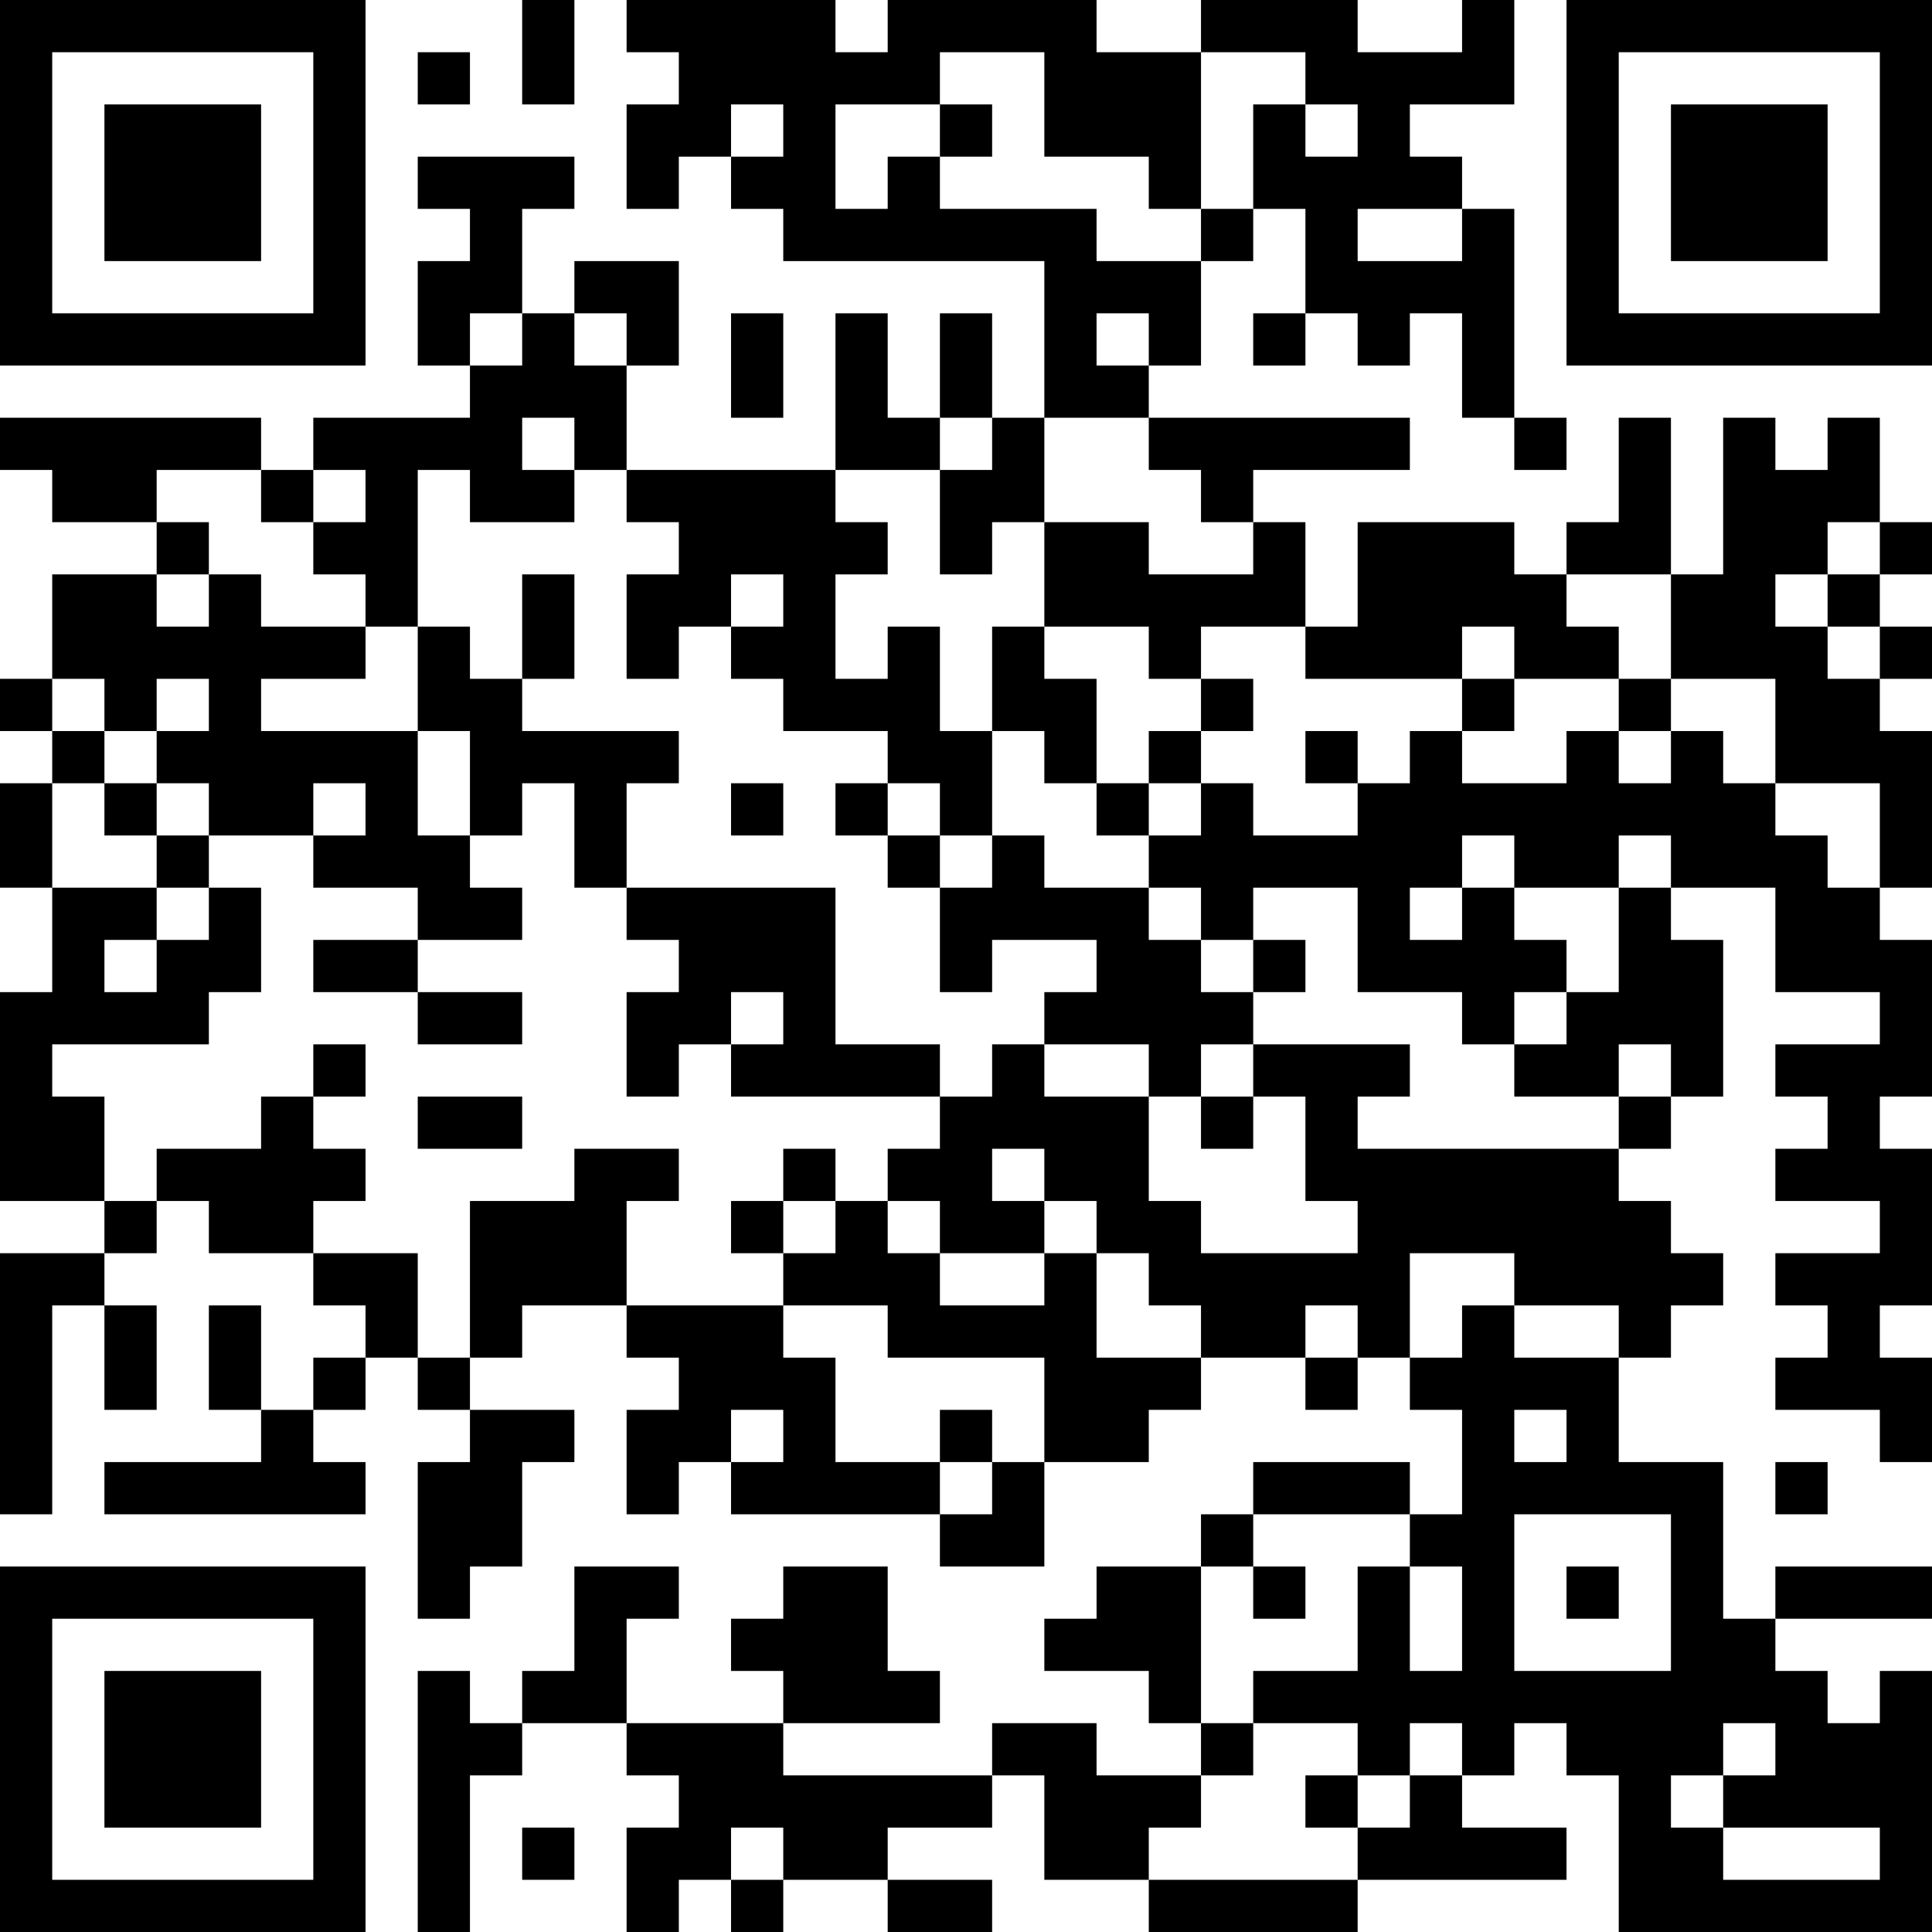 <?xml version="1.0" encoding="UTF-8"?>
<svg xmlns="http://www.w3.org/2000/svg" version="1.1" width="400" height="400" viewBox="0 0 400 400"><rect x="0" y="0" width="400" height="400" fill="#ffffff"/><g transform="scale(10.811)"><g transform="translate(0,0)"><path fill-rule="evenodd" d="M10 0L10 2L11 2L11 0ZM12 0L12 1L13 1L13 2L12 2L12 4L13 4L13 3L14 3L14 4L15 4L15 5L20 5L20 8L19 8L19 6L18 6L18 8L17 8L17 6L16 6L16 9L12 9L12 7L13 7L13 5L11 5L11 6L10 6L10 4L11 4L11 3L8 3L8 4L9 4L9 5L8 5L8 7L9 7L9 8L6 8L6 9L5 9L5 8L0 8L0 9L1 9L1 10L3 10L3 11L1 11L1 13L0 13L0 14L1 14L1 15L0 15L0 17L1 17L1 19L0 19L0 23L2 23L2 24L0 24L0 29L1 29L1 25L2 25L2 27L3 27L3 25L2 25L2 24L3 24L3 23L4 23L4 24L6 24L6 25L7 25L7 26L6 26L6 27L5 27L5 25L4 25L4 27L5 27L5 28L2 28L2 29L7 29L7 28L6 28L6 27L7 27L7 26L8 26L8 27L9 27L9 28L8 28L8 31L9 31L9 30L10 30L10 28L11 28L11 27L9 27L9 26L10 26L10 25L12 25L12 26L13 26L13 27L12 27L12 29L13 29L13 28L14 28L14 29L18 29L18 30L20 30L20 28L22 28L22 27L23 27L23 26L25 26L25 27L26 27L26 26L27 26L27 27L28 27L28 29L27 29L27 28L24 28L24 29L23 29L23 30L21 30L21 31L20 31L20 32L22 32L22 33L23 33L23 34L21 34L21 33L19 33L19 34L15 34L15 33L18 33L18 32L17 32L17 30L15 30L15 31L14 31L14 32L15 32L15 33L12 33L12 31L13 31L13 30L11 30L11 32L10 32L10 33L9 33L9 32L8 32L8 37L9 37L9 34L10 34L10 33L12 33L12 34L13 34L13 35L12 35L12 37L13 37L13 36L14 36L14 37L15 37L15 36L17 36L17 37L19 37L19 36L17 36L17 35L19 35L19 34L20 34L20 36L22 36L22 37L26 37L26 36L30 36L30 35L28 35L28 34L29 34L29 33L30 33L30 34L31 34L31 37L37 37L37 32L36 32L36 33L35 33L35 32L34 32L34 31L37 31L37 30L34 30L34 31L33 31L33 28L31 28L31 26L32 26L32 25L33 25L33 24L32 24L32 23L31 23L31 22L32 22L32 21L33 21L33 18L32 18L32 17L34 17L34 19L36 19L36 20L34 20L34 21L35 21L35 22L34 22L34 23L36 23L36 24L34 24L34 25L35 25L35 26L34 26L34 27L36 27L36 28L37 28L37 26L36 26L36 25L37 25L37 22L36 22L36 21L37 21L37 18L36 18L36 17L37 17L37 14L36 14L36 13L37 13L37 12L36 12L36 11L37 11L37 10L36 10L36 8L35 8L35 9L34 9L34 8L33 8L33 11L32 11L32 8L31 8L31 10L30 10L30 11L29 11L29 10L26 10L26 12L25 12L25 10L24 10L24 9L27 9L27 8L22 8L22 7L23 7L23 5L24 5L24 4L25 4L25 6L24 6L24 7L25 7L25 6L26 6L26 7L27 7L27 6L28 6L28 8L29 8L29 9L30 9L30 8L29 8L29 4L28 4L28 3L27 3L27 2L29 2L29 0L28 0L28 1L26 1L26 0L23 0L23 1L21 1L21 0L17 0L17 1L16 1L16 0ZM8 1L8 2L9 2L9 1ZM18 1L18 2L16 2L16 4L17 4L17 3L18 3L18 4L21 4L21 5L23 5L23 4L24 4L24 2L25 2L25 3L26 3L26 2L25 2L25 1L23 1L23 4L22 4L22 3L20 3L20 1ZM14 2L14 3L15 3L15 2ZM18 2L18 3L19 3L19 2ZM26 4L26 5L28 5L28 4ZM9 6L9 7L10 7L10 6ZM11 6L11 7L12 7L12 6ZM14 6L14 8L15 8L15 6ZM21 6L21 7L22 7L22 6ZM10 8L10 9L11 9L11 10L9 10L9 9L8 9L8 12L7 12L7 11L6 11L6 10L7 10L7 9L6 9L6 10L5 10L5 9L3 9L3 10L4 10L4 11L3 11L3 12L4 12L4 11L5 11L5 12L7 12L7 13L5 13L5 14L8 14L8 16L9 16L9 17L10 17L10 18L8 18L8 17L6 17L6 16L7 16L7 15L6 15L6 16L4 16L4 15L3 15L3 14L4 14L4 13L3 13L3 14L2 14L2 13L1 13L1 14L2 14L2 15L1 15L1 17L3 17L3 18L2 18L2 19L3 19L3 18L4 18L4 17L5 17L5 19L4 19L4 20L1 20L1 21L2 21L2 23L3 23L3 22L5 22L5 21L6 21L6 22L7 22L7 23L6 23L6 24L8 24L8 26L9 26L9 23L11 23L11 22L13 22L13 23L12 23L12 25L15 25L15 26L16 26L16 28L18 28L18 29L19 29L19 28L20 28L20 26L17 26L17 25L15 25L15 24L16 24L16 23L17 23L17 24L18 24L18 25L20 25L20 24L21 24L21 26L23 26L23 25L22 25L22 24L21 24L21 23L20 23L20 22L19 22L19 23L20 23L20 24L18 24L18 23L17 23L17 22L18 22L18 21L19 21L19 20L20 20L20 21L22 21L22 23L23 23L23 24L26 24L26 23L25 23L25 21L24 21L24 20L27 20L27 21L26 21L26 22L31 22L31 21L32 21L32 20L31 20L31 21L29 21L29 20L30 20L30 19L31 19L31 17L32 17L32 16L31 16L31 17L29 17L29 16L28 16L28 17L27 17L27 18L28 18L28 17L29 17L29 18L30 18L30 19L29 19L29 20L28 20L28 19L26 19L26 17L24 17L24 18L23 18L23 17L22 17L22 16L23 16L23 15L24 15L24 16L26 16L26 15L27 15L27 14L28 14L28 15L30 15L30 14L31 14L31 15L32 15L32 14L33 14L33 15L34 15L34 16L35 16L35 17L36 17L36 15L34 15L34 13L32 13L32 11L30 11L30 12L31 12L31 13L29 13L29 12L28 12L28 13L25 13L25 12L23 12L23 13L22 13L22 12L20 12L20 10L22 10L22 11L24 11L24 10L23 10L23 9L22 9L22 8L20 8L20 10L19 10L19 11L18 11L18 9L19 9L19 8L18 8L18 9L16 9L16 10L17 10L17 11L16 11L16 13L17 13L17 12L18 12L18 14L19 14L19 16L18 16L18 15L17 15L17 14L15 14L15 13L14 13L14 12L15 12L15 11L14 11L14 12L13 12L13 13L12 13L12 11L13 11L13 10L12 10L12 9L11 9L11 8ZM35 10L35 11L34 11L34 12L35 12L35 13L36 13L36 12L35 12L35 11L36 11L36 10ZM10 11L10 13L9 13L9 12L8 12L8 14L9 14L9 16L10 16L10 15L11 15L11 17L12 17L12 18L13 18L13 19L12 19L12 21L13 21L13 20L14 20L14 21L18 21L18 20L16 20L16 17L12 17L12 15L13 15L13 14L10 14L10 13L11 13L11 11ZM19 12L19 14L20 14L20 15L21 15L21 16L22 16L22 15L23 15L23 14L24 14L24 13L23 13L23 14L22 14L22 15L21 15L21 13L20 13L20 12ZM28 13L28 14L29 14L29 13ZM31 13L31 14L32 14L32 13ZM25 14L25 15L26 15L26 14ZM2 15L2 16L3 16L3 17L4 17L4 16L3 16L3 15ZM14 15L14 16L15 16L15 15ZM16 15L16 16L17 16L17 17L18 17L18 19L19 19L19 18L21 18L21 19L20 19L20 20L22 20L22 21L23 21L23 22L24 22L24 21L23 21L23 20L24 20L24 19L25 19L25 18L24 18L24 19L23 19L23 18L22 18L22 17L20 17L20 16L19 16L19 17L18 17L18 16L17 16L17 15ZM6 18L6 19L8 19L8 20L10 20L10 19L8 19L8 18ZM14 19L14 20L15 20L15 19ZM6 20L6 21L7 21L7 20ZM8 21L8 22L10 22L10 21ZM15 22L15 23L14 23L14 24L15 24L15 23L16 23L16 22ZM27 24L27 26L28 26L28 25L29 25L29 26L31 26L31 25L29 25L29 24ZM25 25L25 26L26 26L26 25ZM14 27L14 28L15 28L15 27ZM18 27L18 28L19 28L19 27ZM29 27L29 28L30 28L30 27ZM34 28L34 29L35 29L35 28ZM24 29L24 30L23 30L23 33L24 33L24 34L23 34L23 35L22 35L22 36L26 36L26 35L27 35L27 34L28 34L28 33L27 33L27 34L26 34L26 33L24 33L24 32L26 32L26 30L27 30L27 32L28 32L28 30L27 30L27 29ZM29 29L29 32L32 32L32 29ZM24 30L24 31L25 31L25 30ZM30 30L30 31L31 31L31 30ZM33 33L33 34L32 34L32 35L33 35L33 36L36 36L36 35L33 35L33 34L34 34L34 33ZM25 34L25 35L26 35L26 34ZM10 35L10 36L11 36L11 35ZM14 35L14 36L15 36L15 35ZM0 0L0 7L7 7L7 0ZM1 1L1 6L6 6L6 1ZM2 2L2 5L5 5L5 2ZM30 0L30 7L37 7L37 0ZM31 1L31 6L36 6L36 1ZM32 2L32 5L35 5L35 2ZM0 30L0 37L7 37L7 30ZM1 31L1 36L6 36L6 31ZM2 32L2 35L5 35L5 32Z" fill="#000000"/></g></g></svg>
